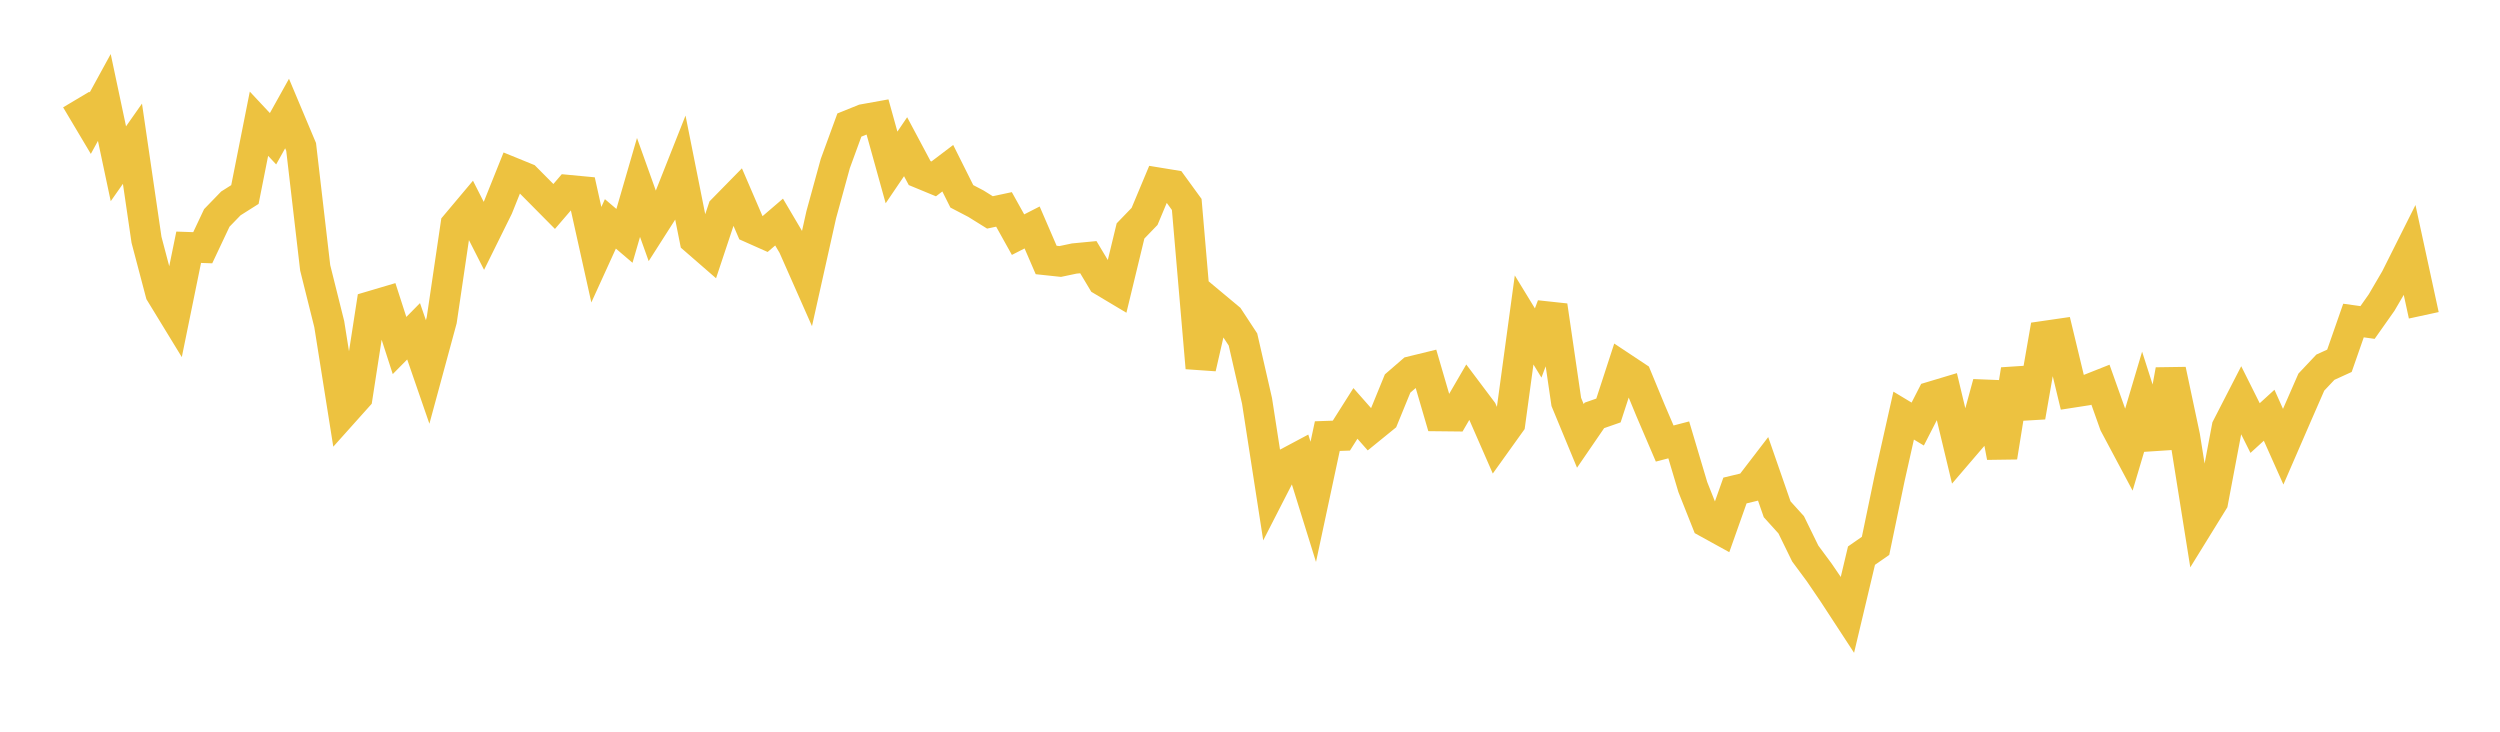 <svg width="164" height="48" xmlns="http://www.w3.org/2000/svg" xmlns:xlink="http://www.w3.org/1999/xlink"><path fill="none" stroke="rgb(237,194,64)" stroke-width="2" d="M5,6.53L5.922,8.079L6.844,6.394L7.766,10.743L8.689,9.428L9.611,15.732L10.533,19.227L11.455,20.736L12.377,16.22L13.299,16.252L14.222,14.296L15.144,13.344L16.066,12.761L16.988,8.116L17.91,9.102L18.832,7.447L19.754,9.639L20.677,17.572L21.599,21.263L22.521,27.069L23.443,26.039L24.365,20.081L25.287,19.808L26.21,22.666L27.132,21.732L28.054,24.402L28.976,21.005L29.898,14.752L30.82,13.655L31.743,15.472L32.665,13.608L33.587,11.308L34.509,11.684L35.431,12.613L36.353,13.544L37.275,12.472L38.198,12.559L39.12,16.709L40.042,14.686L40.964,15.473L41.886,12.297L42.808,14.873L43.731,13.427L44.653,11.099L45.575,15.715L46.497,16.516L47.419,13.746L48.341,12.806L49.263,14.947L50.186,15.358L51.108,14.567L52.03,16.13L52.952,18.214L53.874,14.085L54.796,10.727L55.719,8.203L56.641,7.831L57.563,7.665L58.485,10.985L59.407,9.624L60.329,11.354L61.251,11.735L62.174,11.035L63.096,12.879L64.018,13.36L64.94,13.934L65.862,13.737L66.784,15.393L67.707,14.921L68.629,17.055L69.551,17.153L70.473,16.959L71.395,16.871L72.317,18.411L73.24,18.962L74.162,15.151L75.084,14.196L76.006,11.993L76.928,12.144L77.85,13.412L78.772,24.135L79.695,20.098L80.617,20.867L81.539,22.271L82.461,26.299L83.383,32.249L84.305,30.45L85.228,29.958L86.15,32.921L87.072,28.609L87.994,28.577L88.916,27.12L89.838,28.165L90.76,27.416L91.683,25.159L92.605,24.361L93.527,24.136L94.449,27.292L95.371,27.302L96.293,25.716L97.216,26.944L98.138,29.052L99.06,27.765L99.982,20.99L100.904,22.5L101.826,20.05L102.749,26.367L103.671,28.595L104.593,27.25L105.515,26.928L106.437,24.097L107.359,24.709L108.281,26.94L109.204,29.096L110.126,28.856L111.048,31.95L111.97,34.271L112.892,34.779L113.814,32.177L114.737,31.955L115.659,30.753L116.581,33.408L117.503,34.428L118.425,36.313L119.347,37.559L120.269,38.915L121.192,40.329L122.114,36.45L123.036,35.809L123.958,31.373L124.88,27.263L125.802,27.818L126.725,26.016L127.647,25.739L128.569,29.587L129.491,28.511L130.413,25.129L131.335,29.983L132.257,24.253L133.18,27.345L134.102,22.05L135.024,21.916L135.946,25.745L136.868,25.602L137.79,25.236L138.713,27.832L139.635,29.563L140.557,26.461L141.479,29.345L142.401,24.273L143.323,28.616L144.246,34.401L145.168,32.908L146.09,28.03L147.012,26.236L147.934,28.081L148.856,27.24L149.778,29.304L150.701,27.177L151.623,25.067L152.545,24.089L153.467,23.668L154.389,21.027L155.311,21.155L156.234,19.846L157.156,18.269L158.078,16.431L159,20.684"></path></svg>